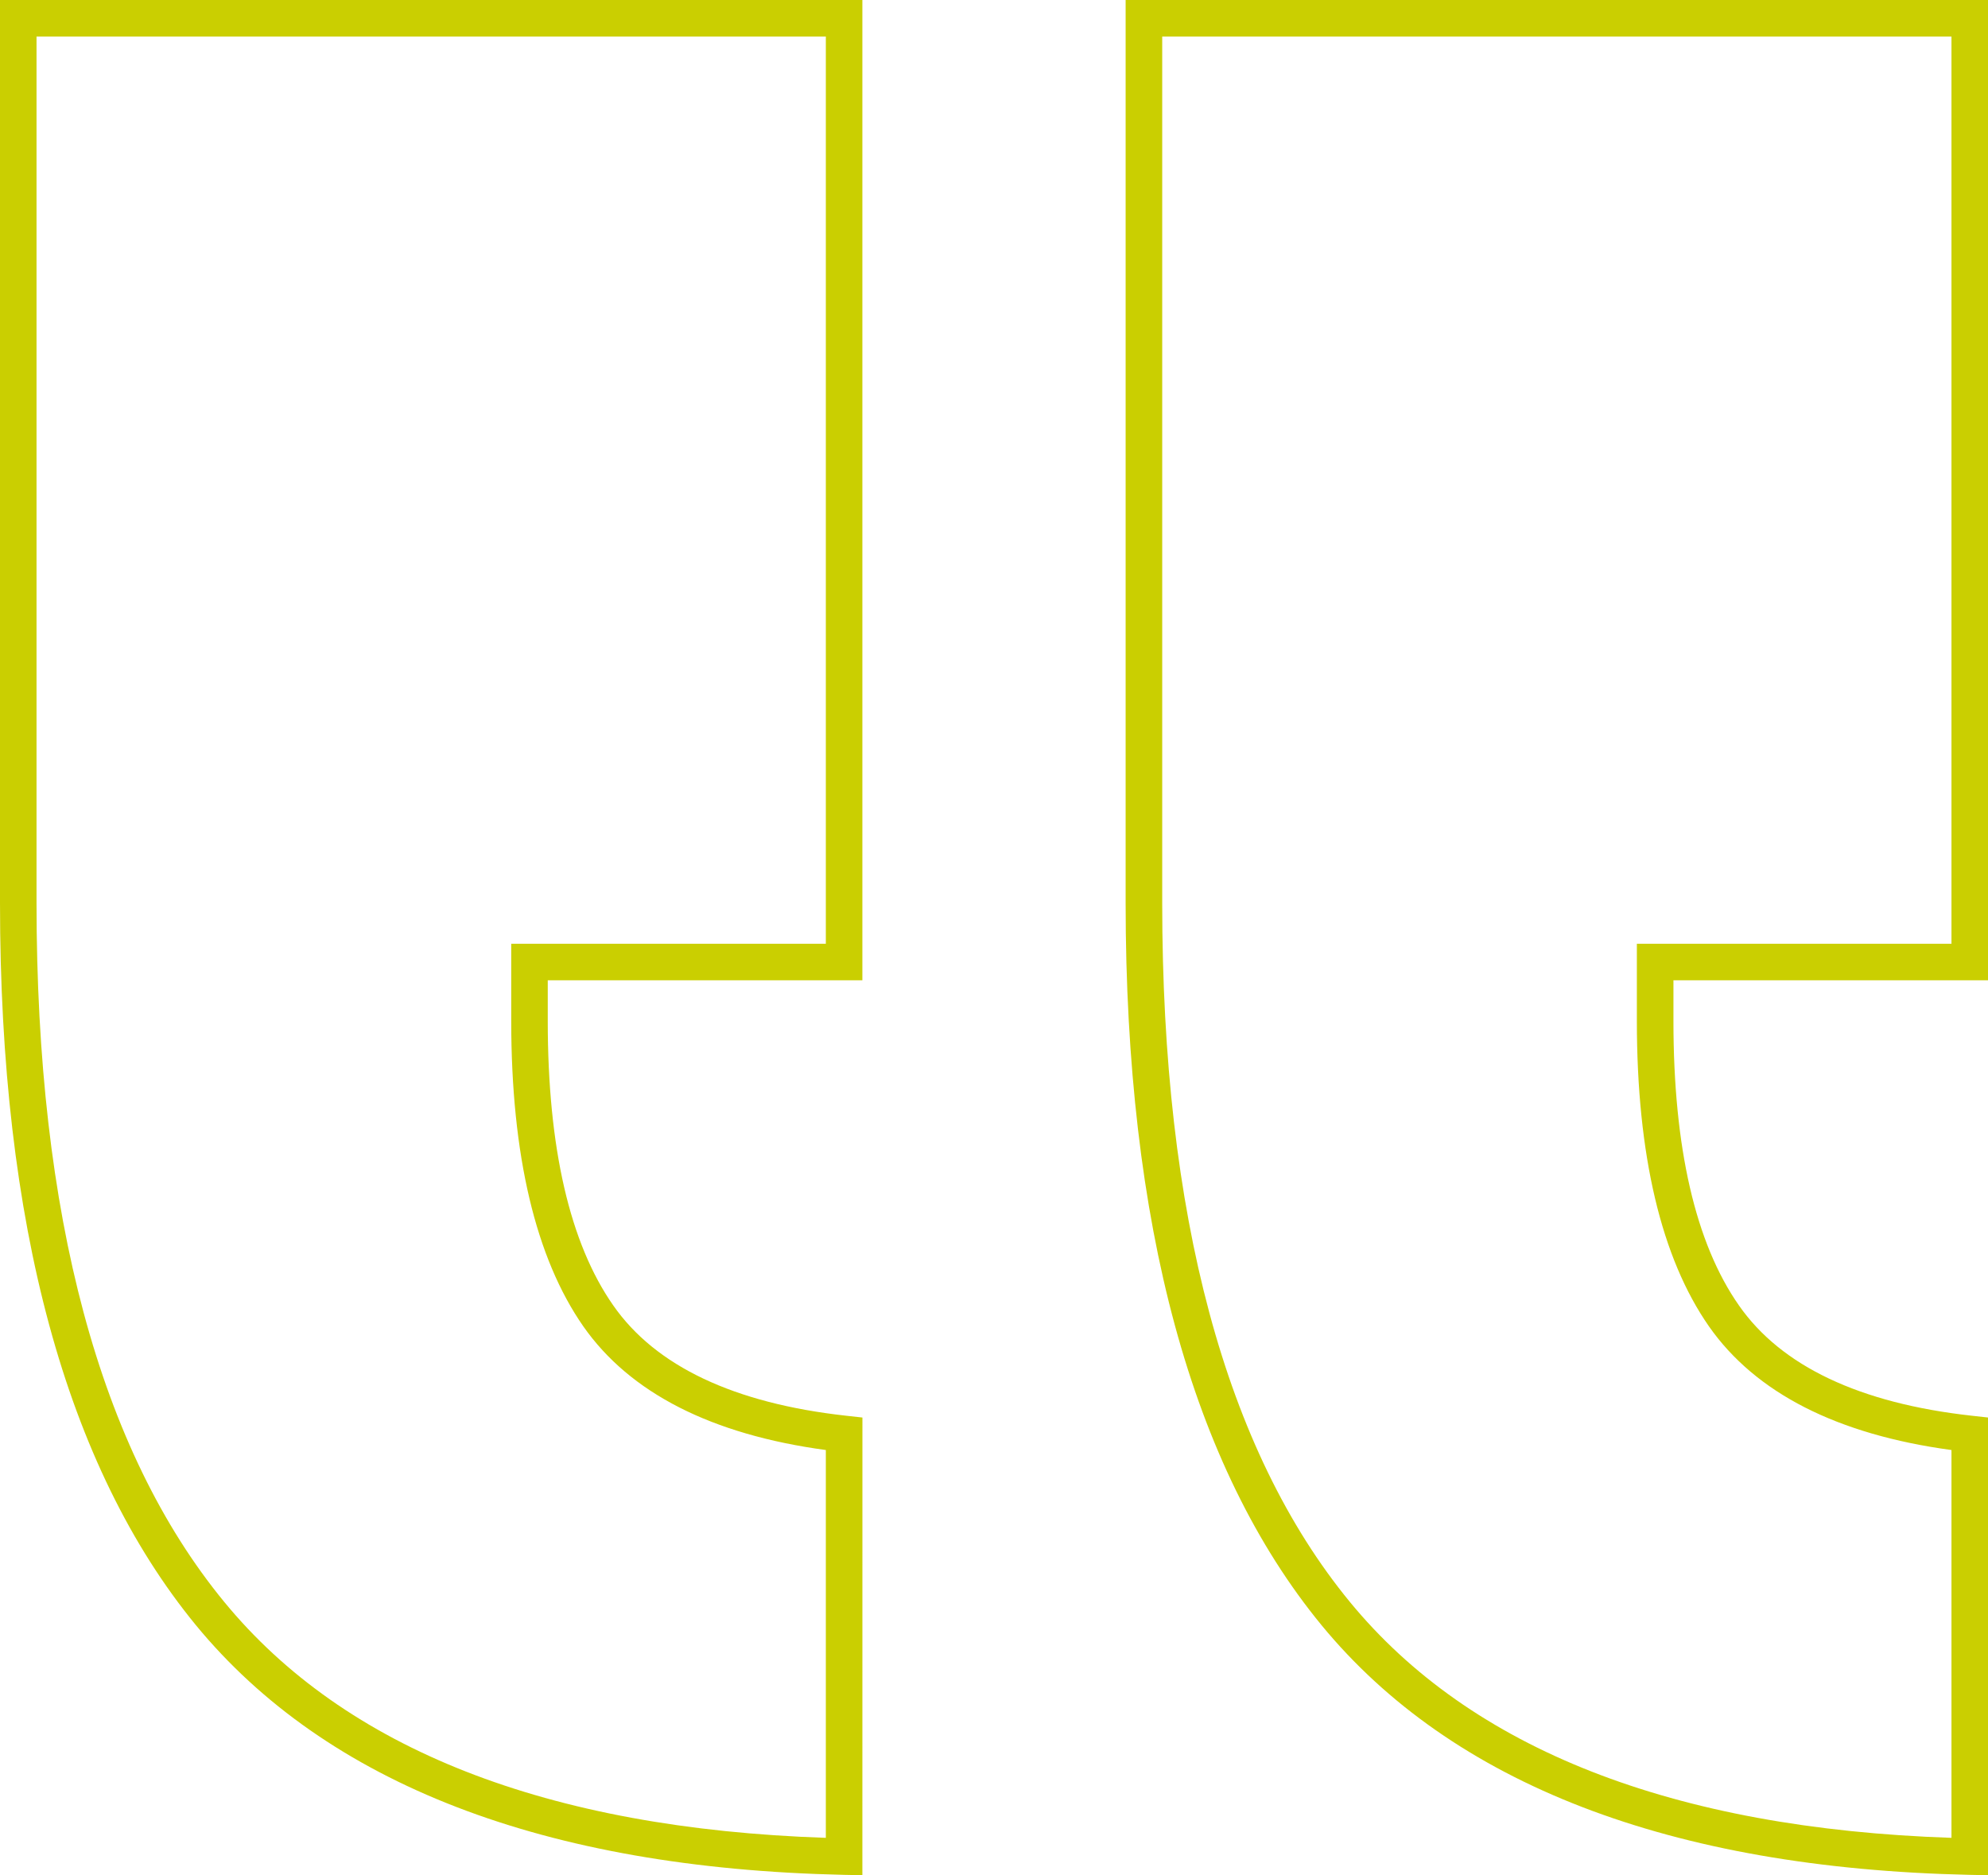 <?xml version="1.0" encoding="utf-8"?>
<svg xmlns="http://www.w3.org/2000/svg" viewBox="0 0 375.53 354.24">
  <defs>
    <style>.cls-1{fill:#cacf01;}</style>
  </defs>
  <g id="Layer_2" data-name="Layer 2">
    <g id="Layer_1-2" data-name="Layer 1">
      <path class="cls-1" d="M375.53,354.24l-3.52-.07C315.5,352.92,274.32,337,249.63,307c-24.55-29.89-37-75.78-37-136.37V0H375.53V185.18H316.11v7.69c0,23.93,4.16,42,12.37,53.73,8,11.49,22.85,18.5,44,20.84l3.07.34ZM219.54,6.9V170.58c0,59,11.92,103.36,35.42,132,22.85,27.84,61.09,42.84,113.67,44.6V273.92c-21.58-2.92-37-10.77-45.81-23.36-9-12.91-13.62-32.32-13.62-57.69V178.28h59.43V6.9ZM162.9,354.24l-3.53-.07C102.86,352.92,61.69,337,37,307,12.45,277.06,0,231.18,0,170.58V0H162.9V185.18H103.47v7.69c0,23.93,4.16,42,12.37,53.73,8,11.49,22.85,18.5,44,20.84l3.07.34ZM6.9,6.9V170.58c0,59,11.92,103.36,35.43,132,22.85,27.84,61.08,42.84,113.67,44.6V273.92c-21.58-2.92-37-10.77-45.81-23.36-9-12.91-13.62-32.32-13.62-57.69V178.28H156V6.9Z"/>
    </g>
  </g>
</svg>
